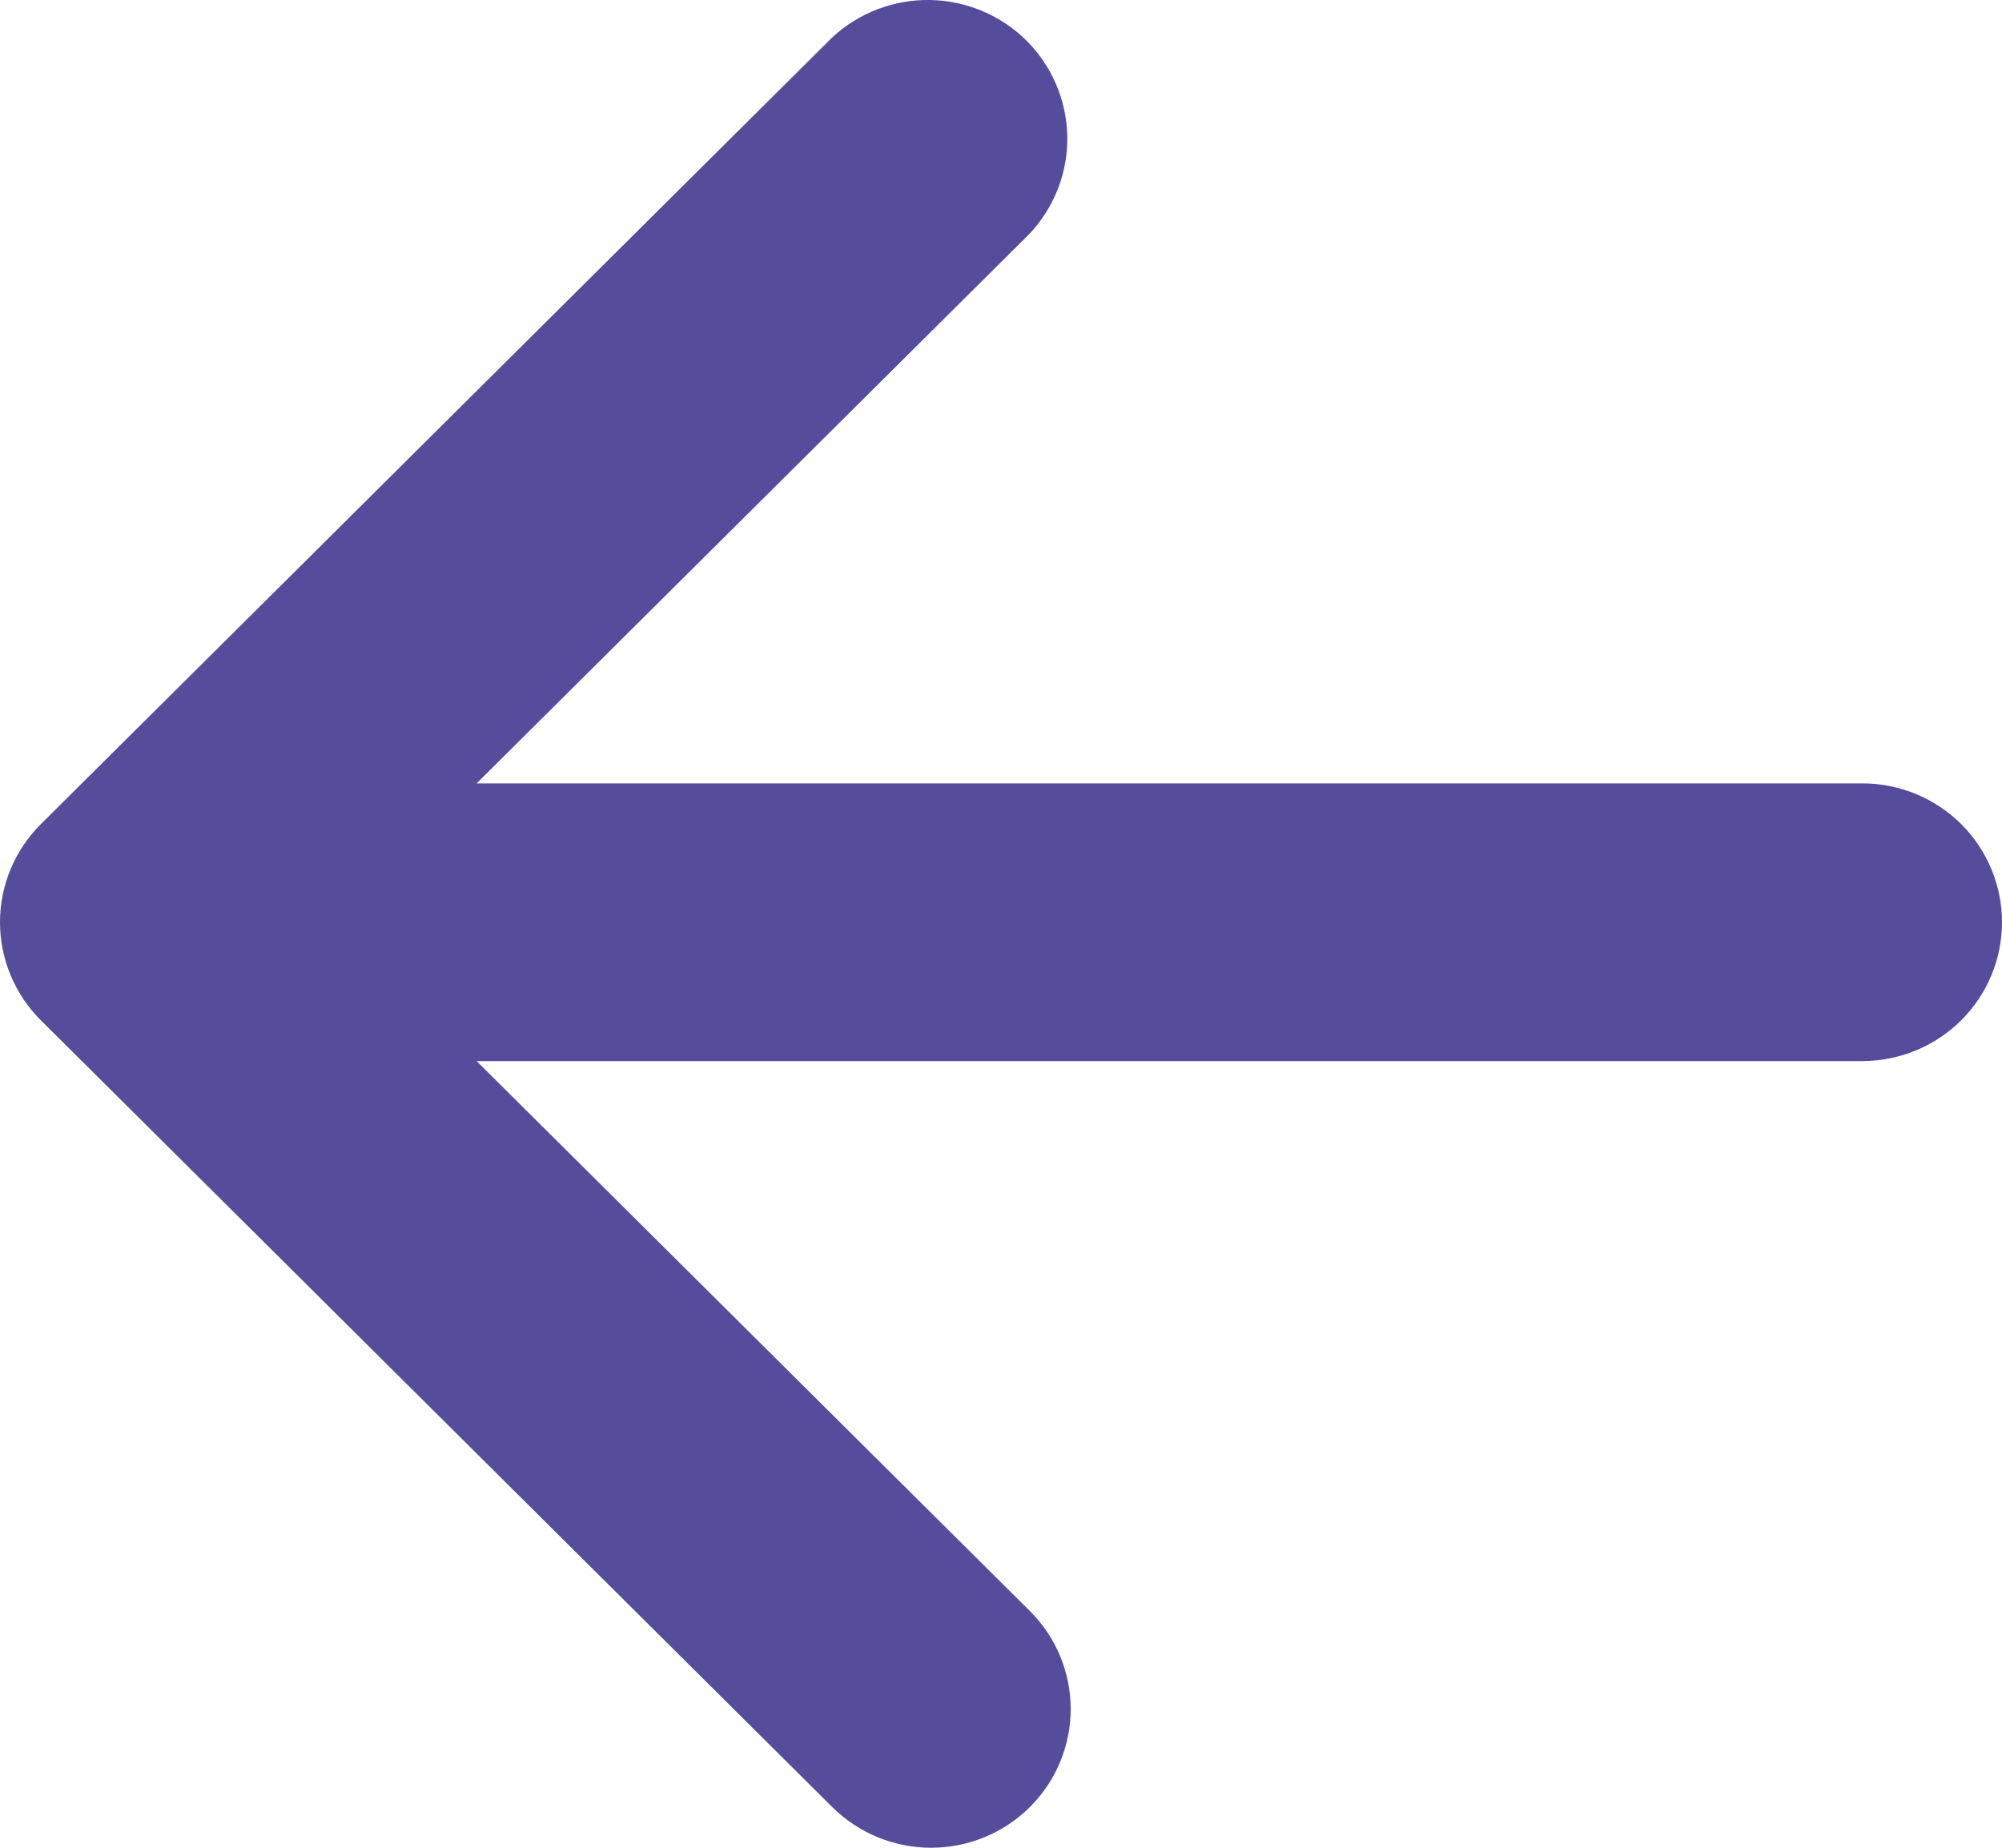 <svg width="26" height="24" viewBox="0 0 26 24" fill="none" xmlns="http://www.w3.org/2000/svg">
<g clip-path="url(#clip0_1_4)">
<path d="M13.374 23.473C13.034 23.81 12.573 24 12.092 24C11.611 24 11.15 23.81 10.81 23.473L0.531 13.253C0.191 12.915 2.0891e-08 12.456 0 11.978C-2.0891e-08 11.5 0.191 11.042 0.531 10.704L10.81 0.484C11.154 0.166 11.609 -0.008 12.079 0C12.549 0.008 12.998 0.197 13.331 0.527C13.662 0.858 13.852 1.304 13.861 1.771C13.869 2.239 13.694 2.691 13.374 3.033L6.19 10.175H24.186C24.667 10.175 25.128 10.365 25.469 10.703C25.809 11.041 26 11.5 26 11.978C26 12.457 25.809 12.915 25.469 13.254C25.128 13.592 24.667 13.782 24.186 13.782H6.19L13.374 20.924C13.714 21.262 13.905 21.72 13.905 22.198C13.905 22.676 13.714 23.134 13.374 23.473Z" fill="#554D9B"/>
</g>
<defs>
<clipPath id="clip0_1_4">
<rect width="26" height="24" fill="white"/>
</clipPath>
</defs>
</svg>
